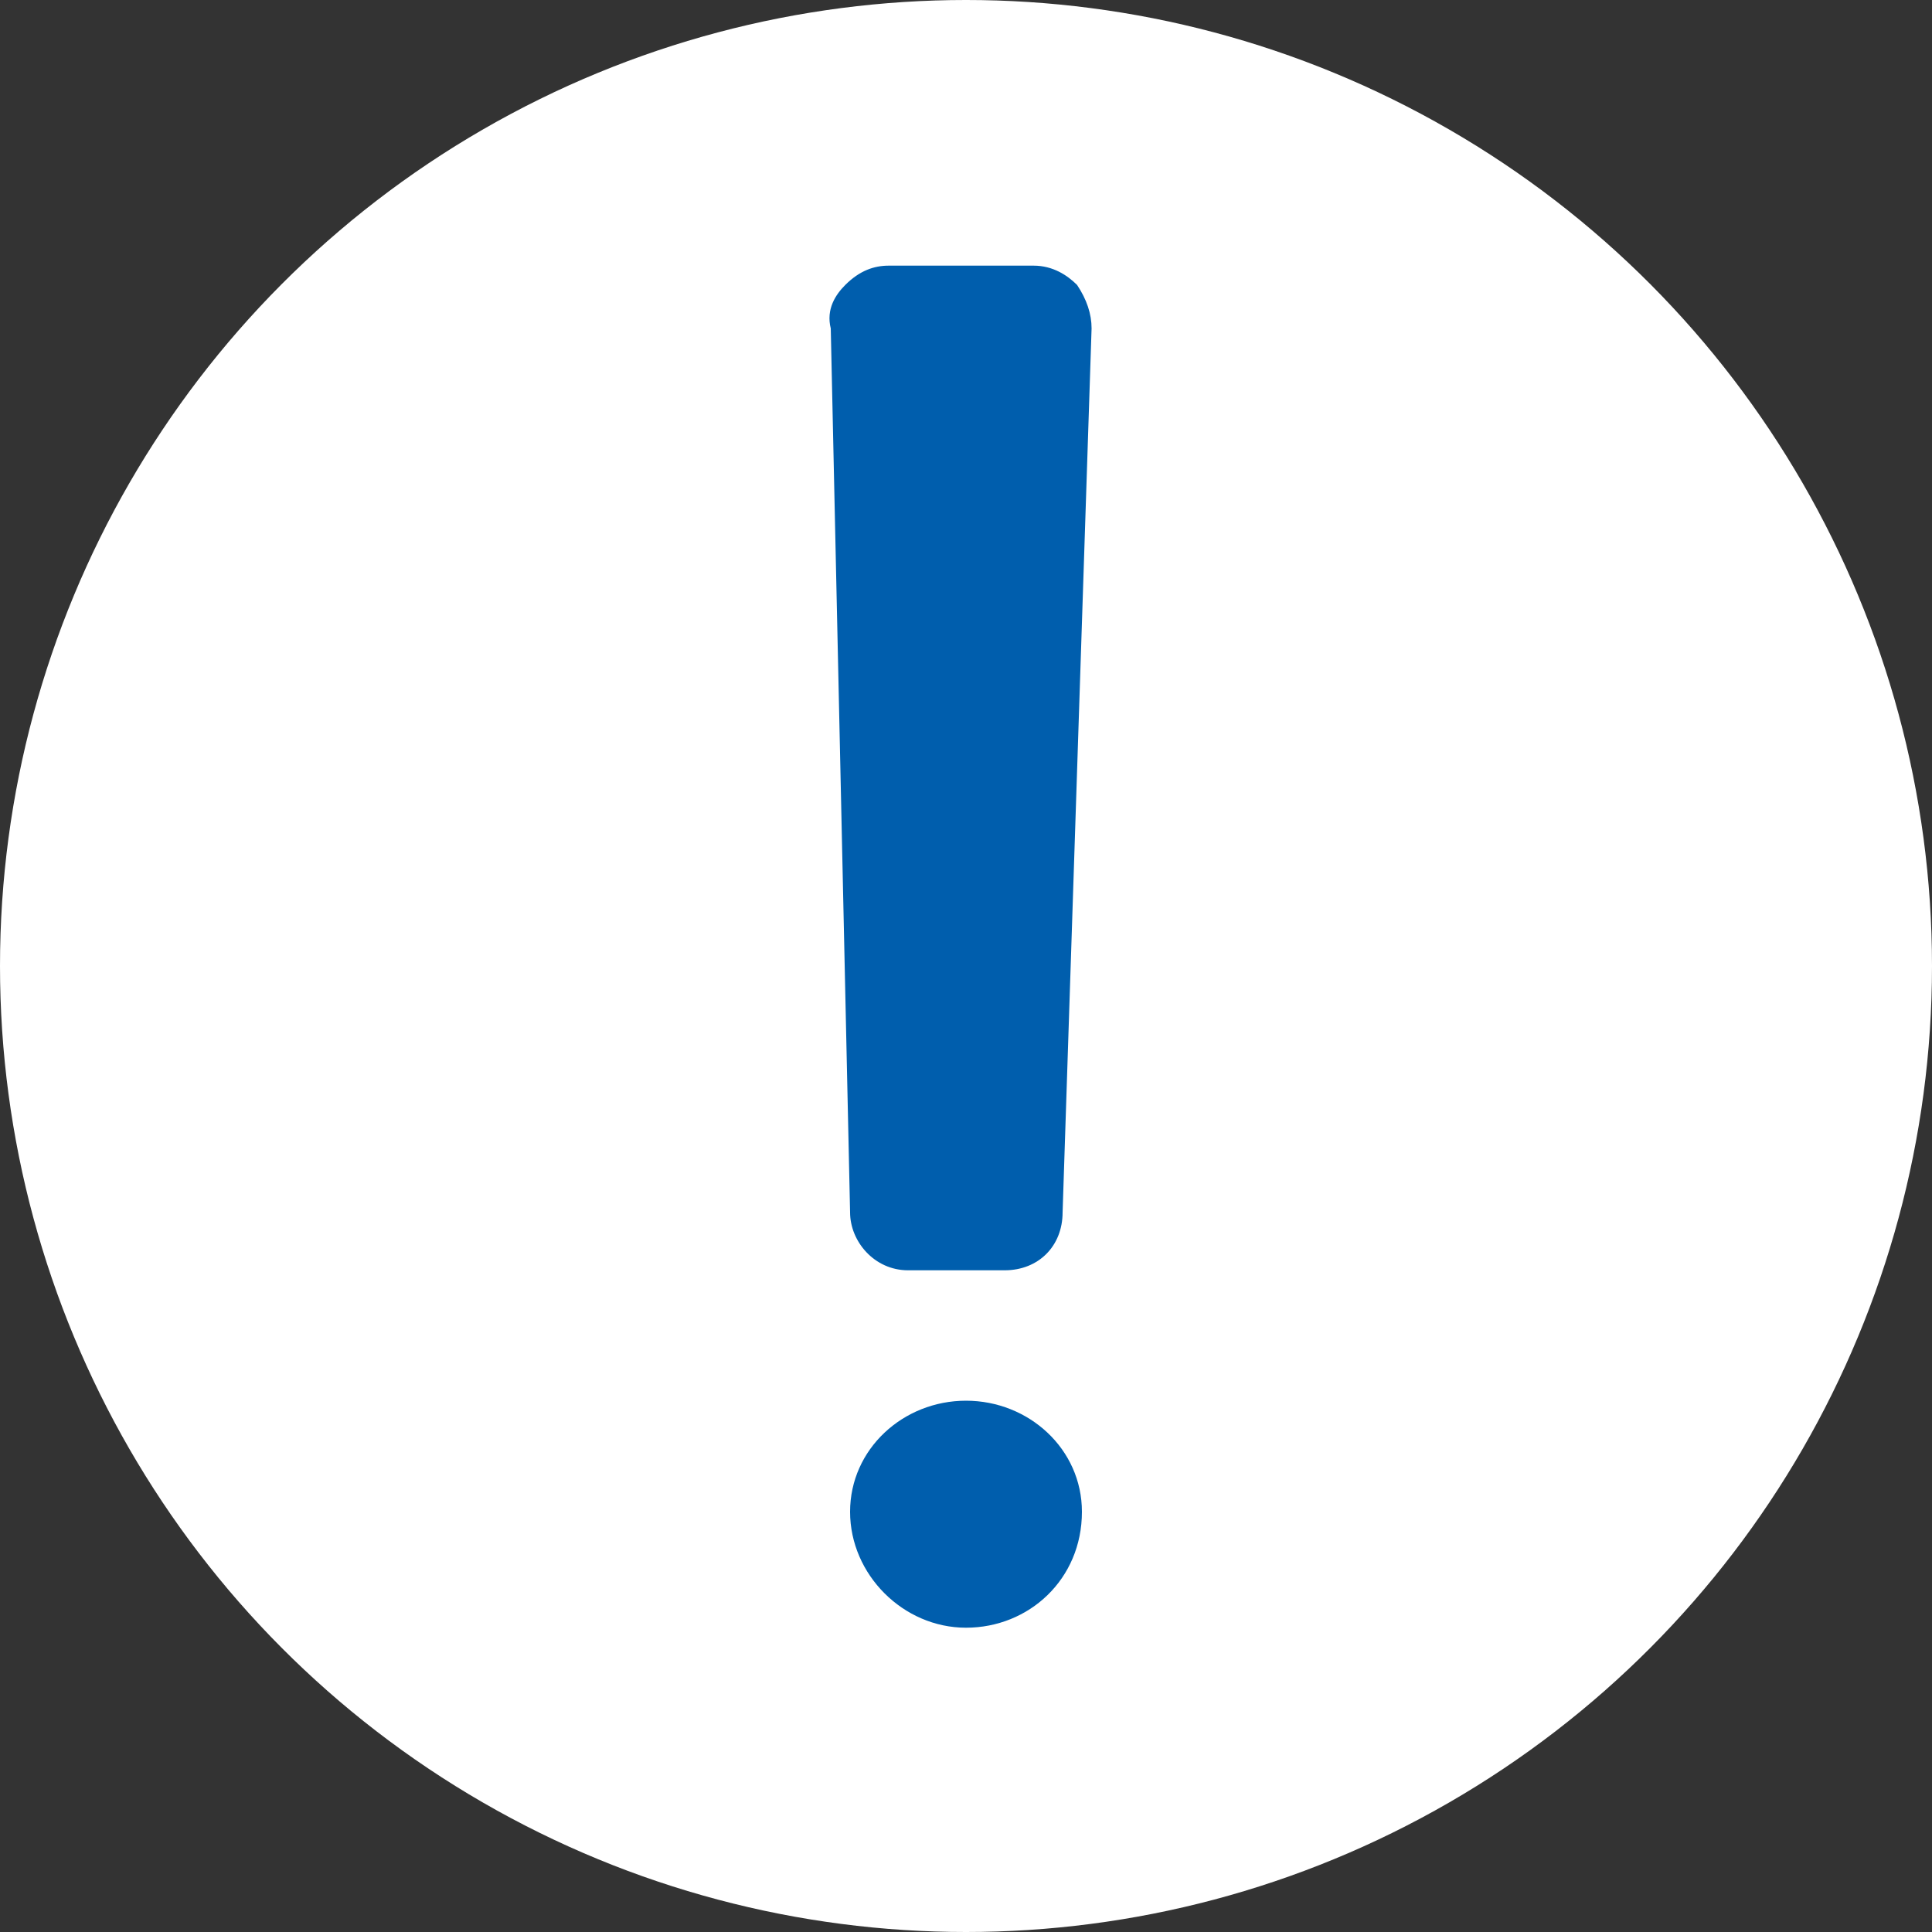 <?xml version="1.0" encoding="utf-8"?>
<!-- Generator: Adobe Illustrator 20.0.0, SVG Export Plug-In . SVG Version: 6.00 Build 0)  -->
<svg version="1.1" id="レイヤー_1" xmlns="http://www.w3.org/2000/svg" xmlns:xlink="http://www.w3.org/1999/xlink" x="0px"
	 y="0px" viewBox="0 0 40 40" style="enable-background:new 0 0 40 40;" xml:space="preserve">
<rect x="0" y="0" width="40" height="40" fill="#333333" stroke="none"/>
<style type="text/css">
	.st0{fill:#FFFFFF;}
	.st1{fill:#005EAD;}
</style>
<circle class="st0" cx="20" cy="20" r="20"/>
<g>
	<path class="st1" d="M20,29c-1.3,0-2.4,1-2.4,2.3c0,1.3,1.1,2.4,2.4,2.4s2.4-1,2.4-2.4C22.4,30,21.3,29,20,29z"/>
	<path class="st1" d="M18.8,26.3h2c0.7,0,1.2-0.5,1.2-1.2l0.6-18.3c0-0.3-0.1-0.6-0.3-0.9c-0.2-0.2-0.5-0.4-0.9-0.4h-3
		c-0.3,0-0.6,0.1-0.9,0.4c-0.2,0.2-0.4,0.5-0.3,0.9l0.4,18.3C17.6,25.7,18.1,26.3,18.8,26.3z"/>
</g>
</svg>
